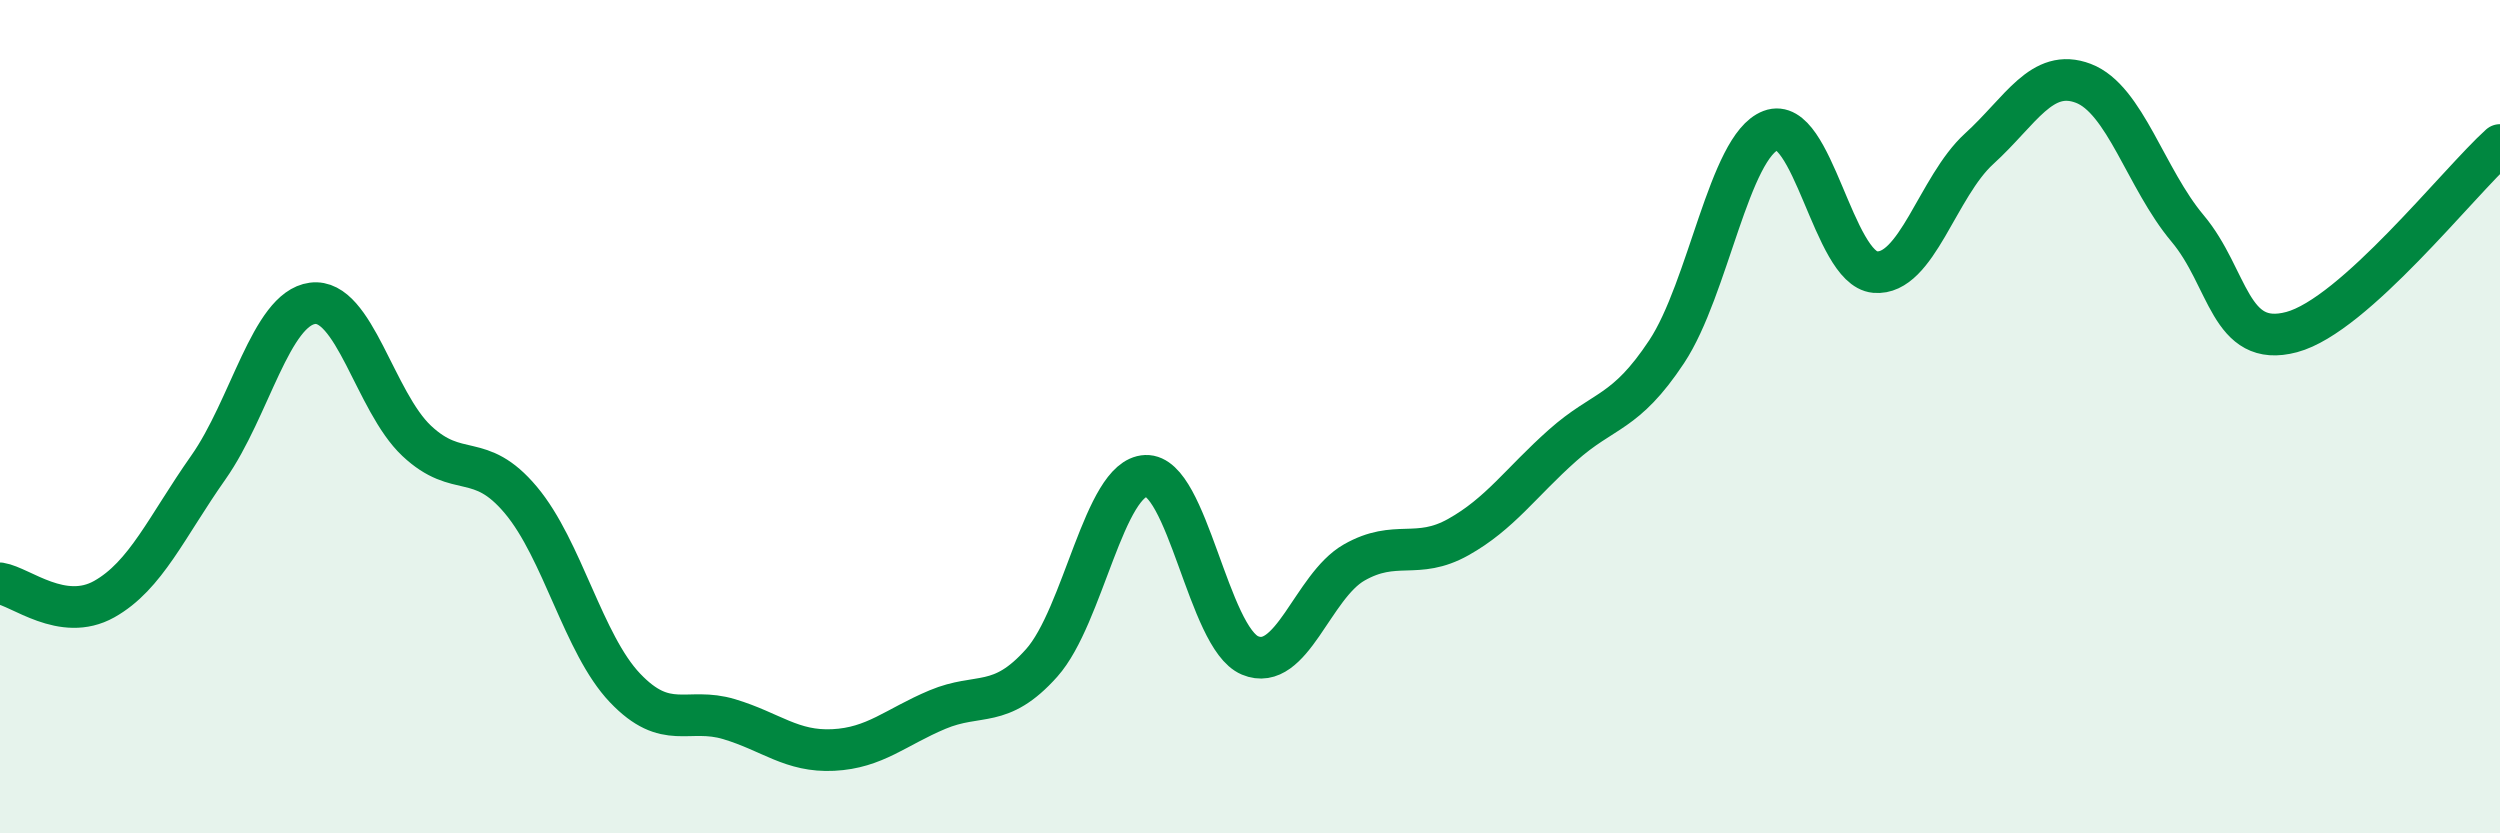 
    <svg width="60" height="20" viewBox="0 0 60 20" xmlns="http://www.w3.org/2000/svg">
      <path
        d="M 0,14 C 0.5,14.08 1.5,14.94 2.5,14.38 C 3.5,13.82 4,12.64 5,11.22 C 6,9.8 6.5,7.41 7.5,7.28 C 8.5,7.15 9,9.64 10,10.58 C 11,11.52 11.5,10.81 12.5,12 C 13.5,13.19 14,15.46 15,16.51 C 16,17.56 16.5,16.96 17.5,17.26 C 18.5,17.56 19,18.05 20,18 C 21,17.95 21.5,17.45 22.5,17.03 C 23.5,16.61 24,17.03 25,15.91 C 26,14.79 26.5,11.46 27.5,11.42 C 28.5,11.38 29,15.31 30,15.73 C 31,16.15 31.5,14.07 32.5,13.5 C 33.5,12.93 34,13.45 35,12.89 C 36,12.33 36.5,11.58 37.5,10.69 C 38.5,9.8 39,9.95 40,8.44 C 41,6.93 41.5,3.51 42.5,3.13 C 43.5,2.75 44,6.44 45,6.53 C 46,6.62 46.5,4.48 47.5,3.57 C 48.5,2.66 49,1.62 50,2 C 51,2.38 51.5,4.29 52.5,5.48 C 53.5,6.67 53.5,8.37 55,7.97 C 56.5,7.57 59,4.38 60,3.48L60 20L0 20Z"
        fill="#008740"
        opacity="0.1"
        stroke-linecap="round"
        stroke-linejoin="round"
      />
      <path
        d="M 0,14 C 0.5,14.08 1.5,14.94 2.5,14.38 C 3.5,13.82 4,12.64 5,11.22 C 6,9.8 6.5,7.41 7.5,7.28 C 8.5,7.15 9,9.64 10,10.58 C 11,11.52 11.5,10.81 12.5,12 C 13.5,13.19 14,15.46 15,16.51 C 16,17.56 16.5,16.96 17.5,17.26 C 18.5,17.56 19,18.05 20,18 C 21,17.95 21.5,17.45 22.5,17.03 C 23.5,16.61 24,17.03 25,15.91 C 26,14.79 26.5,11.46 27.5,11.42 C 28.5,11.38 29,15.31 30,15.73 C 31,16.15 31.5,14.07 32.5,13.5 C 33.5,12.93 34,13.45 35,12.89 C 36,12.33 36.5,11.58 37.5,10.69 C 38.5,9.8 39,9.95 40,8.44 C 41,6.93 41.5,3.51 42.5,3.13 C 43.5,2.75 44,6.44 45,6.53 C 46,6.62 46.5,4.48 47.5,3.57 C 48.5,2.66 49,1.62 50,2 C 51,2.38 51.5,4.29 52.5,5.48 C 53.5,6.67 53.5,8.37 55,7.97 C 56.5,7.57 59,4.38 60,3.48"
        stroke="#008740"
        stroke-width="1"
        fill="none"
        stroke-linecap="round"
        stroke-linejoin="round"
      />
    </svg>
  